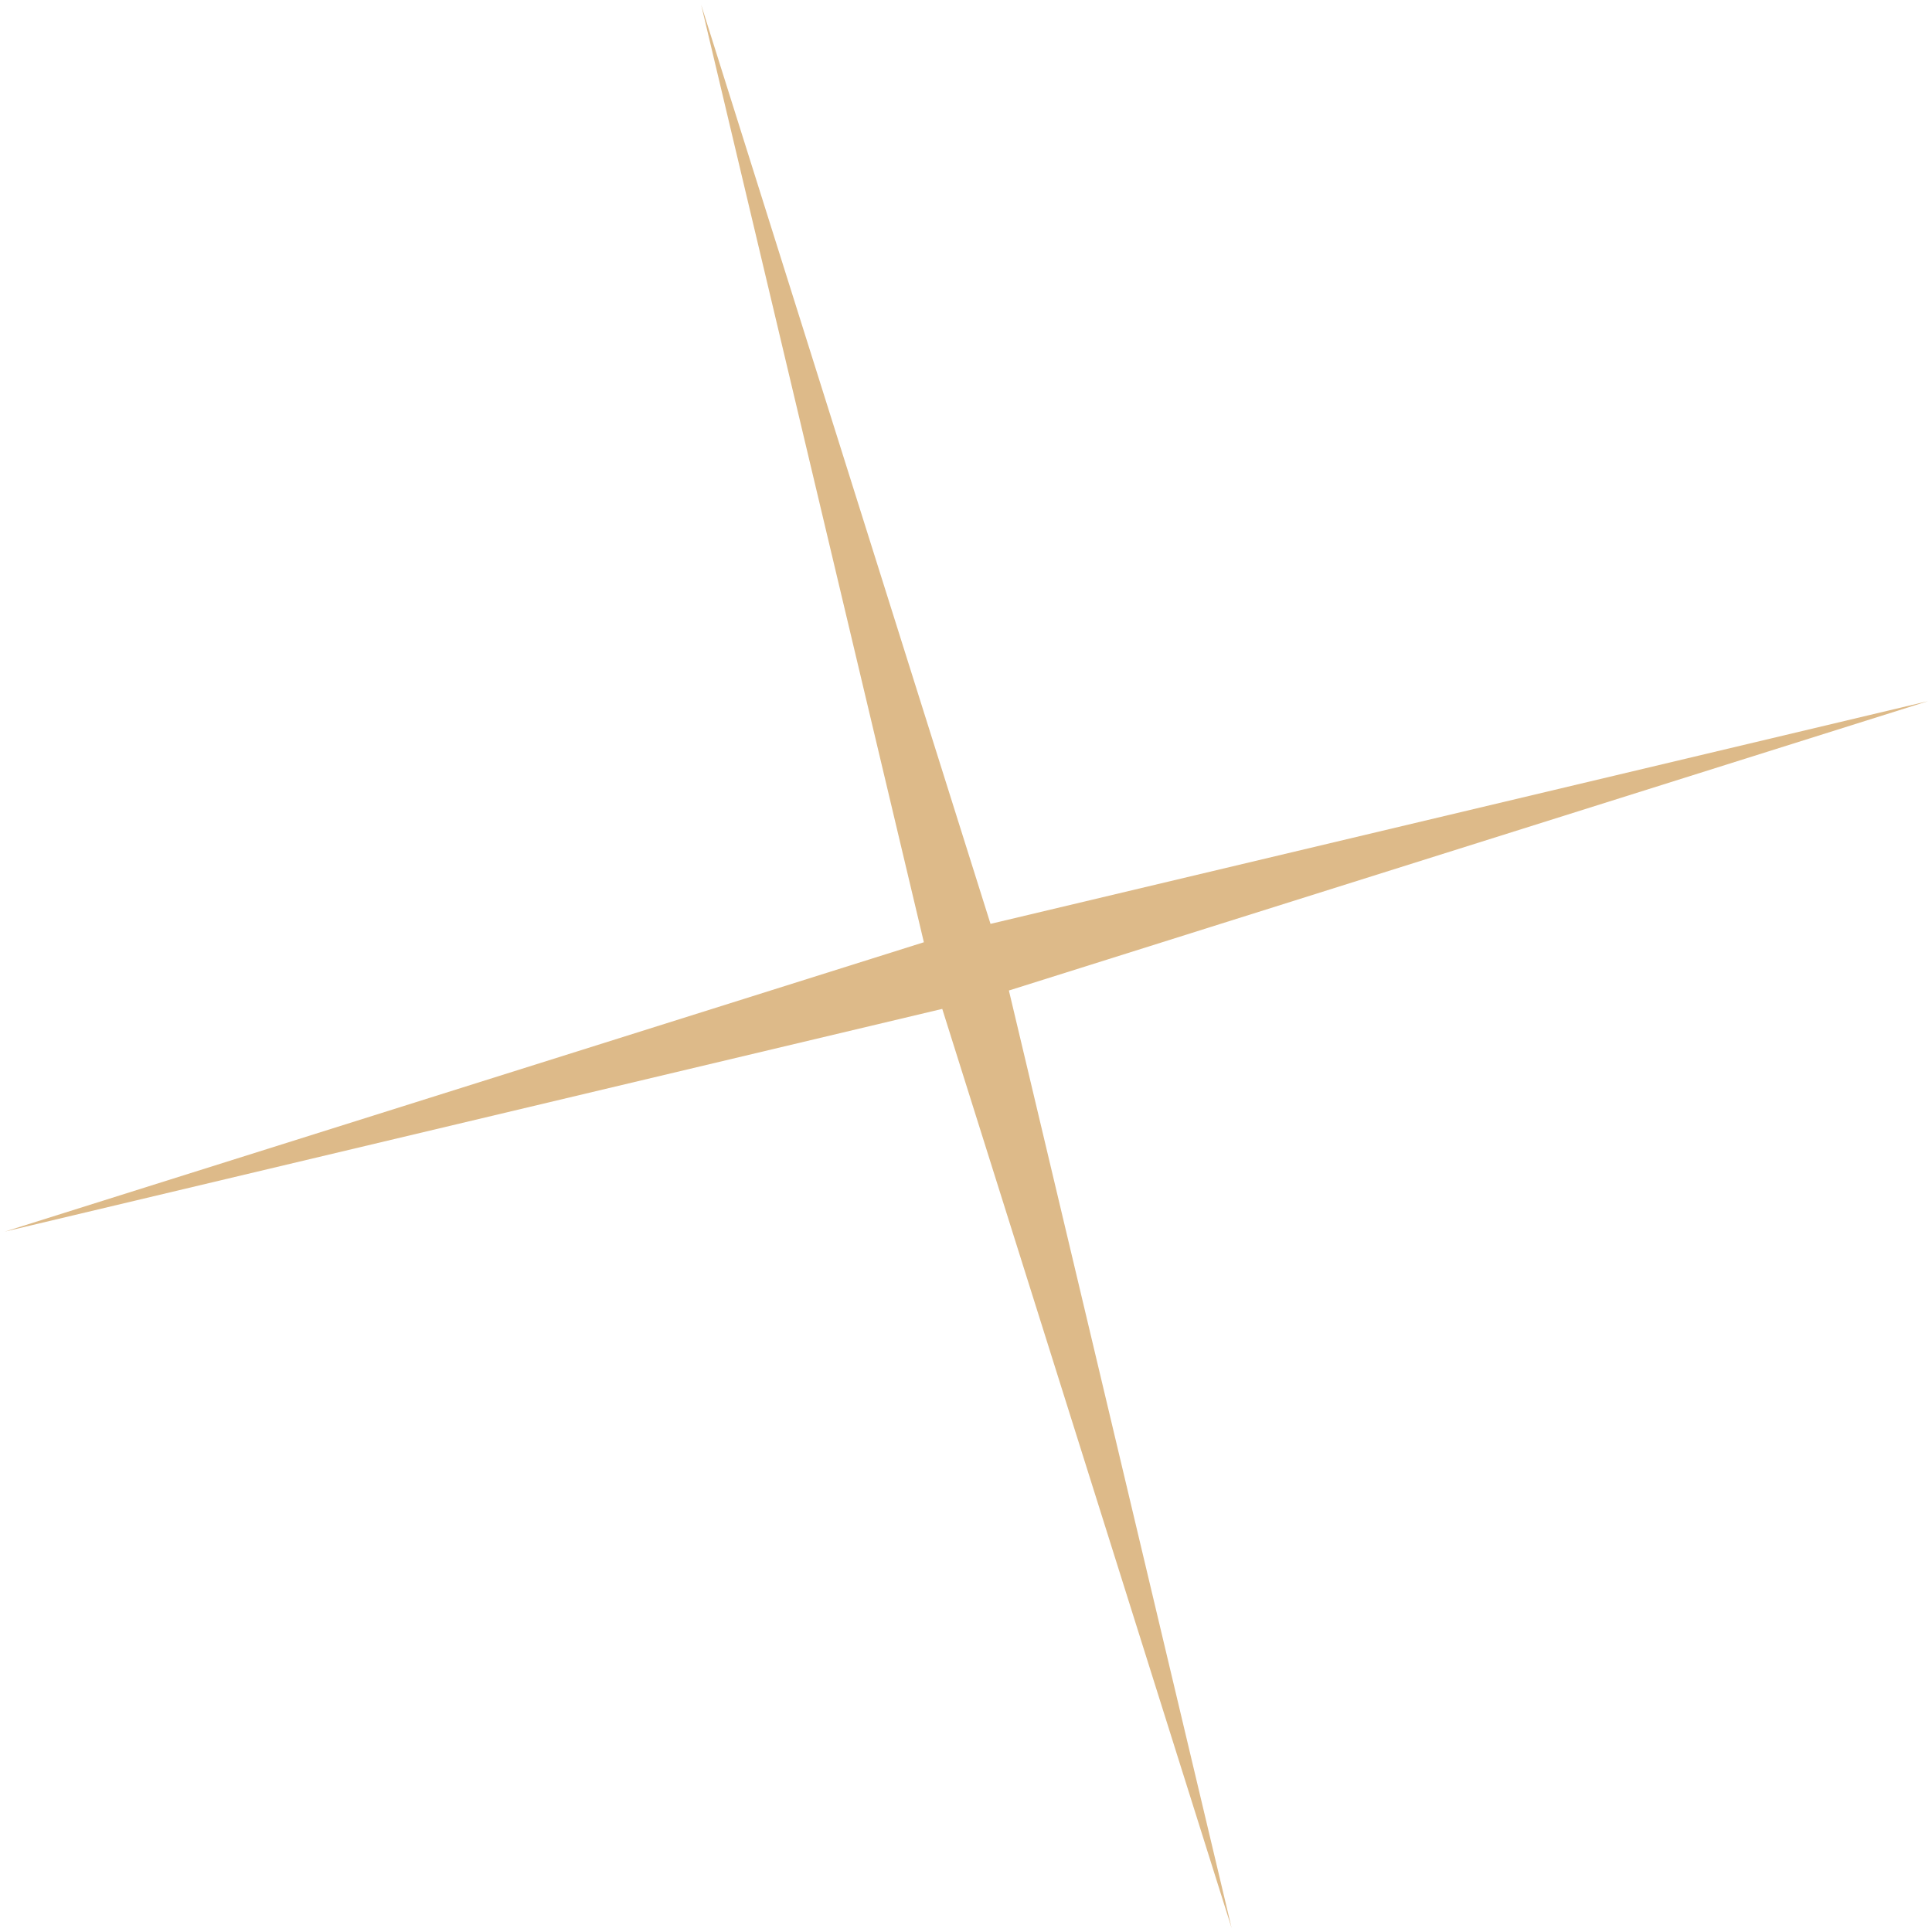 <?xml version="1.0" encoding="UTF-8"?> <svg xmlns="http://www.w3.org/2000/svg" width="89" height="89" viewBox="0 0 89 89" fill="none"> <g filter="url(#filter0_i_150_268)"> <path d="M32.299 0.218L45.629 42.559L88.817 32.299L46.476 45.629L56.736 88.817L43.406 46.476L0.219 56.736L42.559 43.406L32.299 0.218Z" fill="#DDBA89"></path> </g> <defs> <filter id="filter0_i_150_268" x="0.219" y="0.219" width="88.598" height="88.598" filterUnits="userSpaceOnUse" color-interpolation-filters="sRGB"> <feFlood flood-opacity="0" result="BackgroundImageFix"></feFlood> <feBlend mode="normal" in="SourceGraphic" in2="BackgroundImageFix" result="shape"></feBlend> <feColorMatrix in="SourceAlpha" type="matrix" values="0 0 0 0 0 0 0 0 0 0 0 0 0 0 0 0 0 0 127 0" result="hardAlpha"></feColorMatrix> <feOffset></feOffset> <feGaussianBlur stdDeviation="7"></feGaussianBlur> <feComposite in2="hardAlpha" operator="arithmetic" k2="-1" k3="1"></feComposite> <feColorMatrix type="matrix" values="0 0 0 0 1 0 0 0 0 1 0 0 0 0 1 0 0 0 0.25 0"></feColorMatrix> <feBlend mode="normal" in2="shape" result="effect1_innerShadow_150_268"></feBlend> </filter> </defs> </svg> 